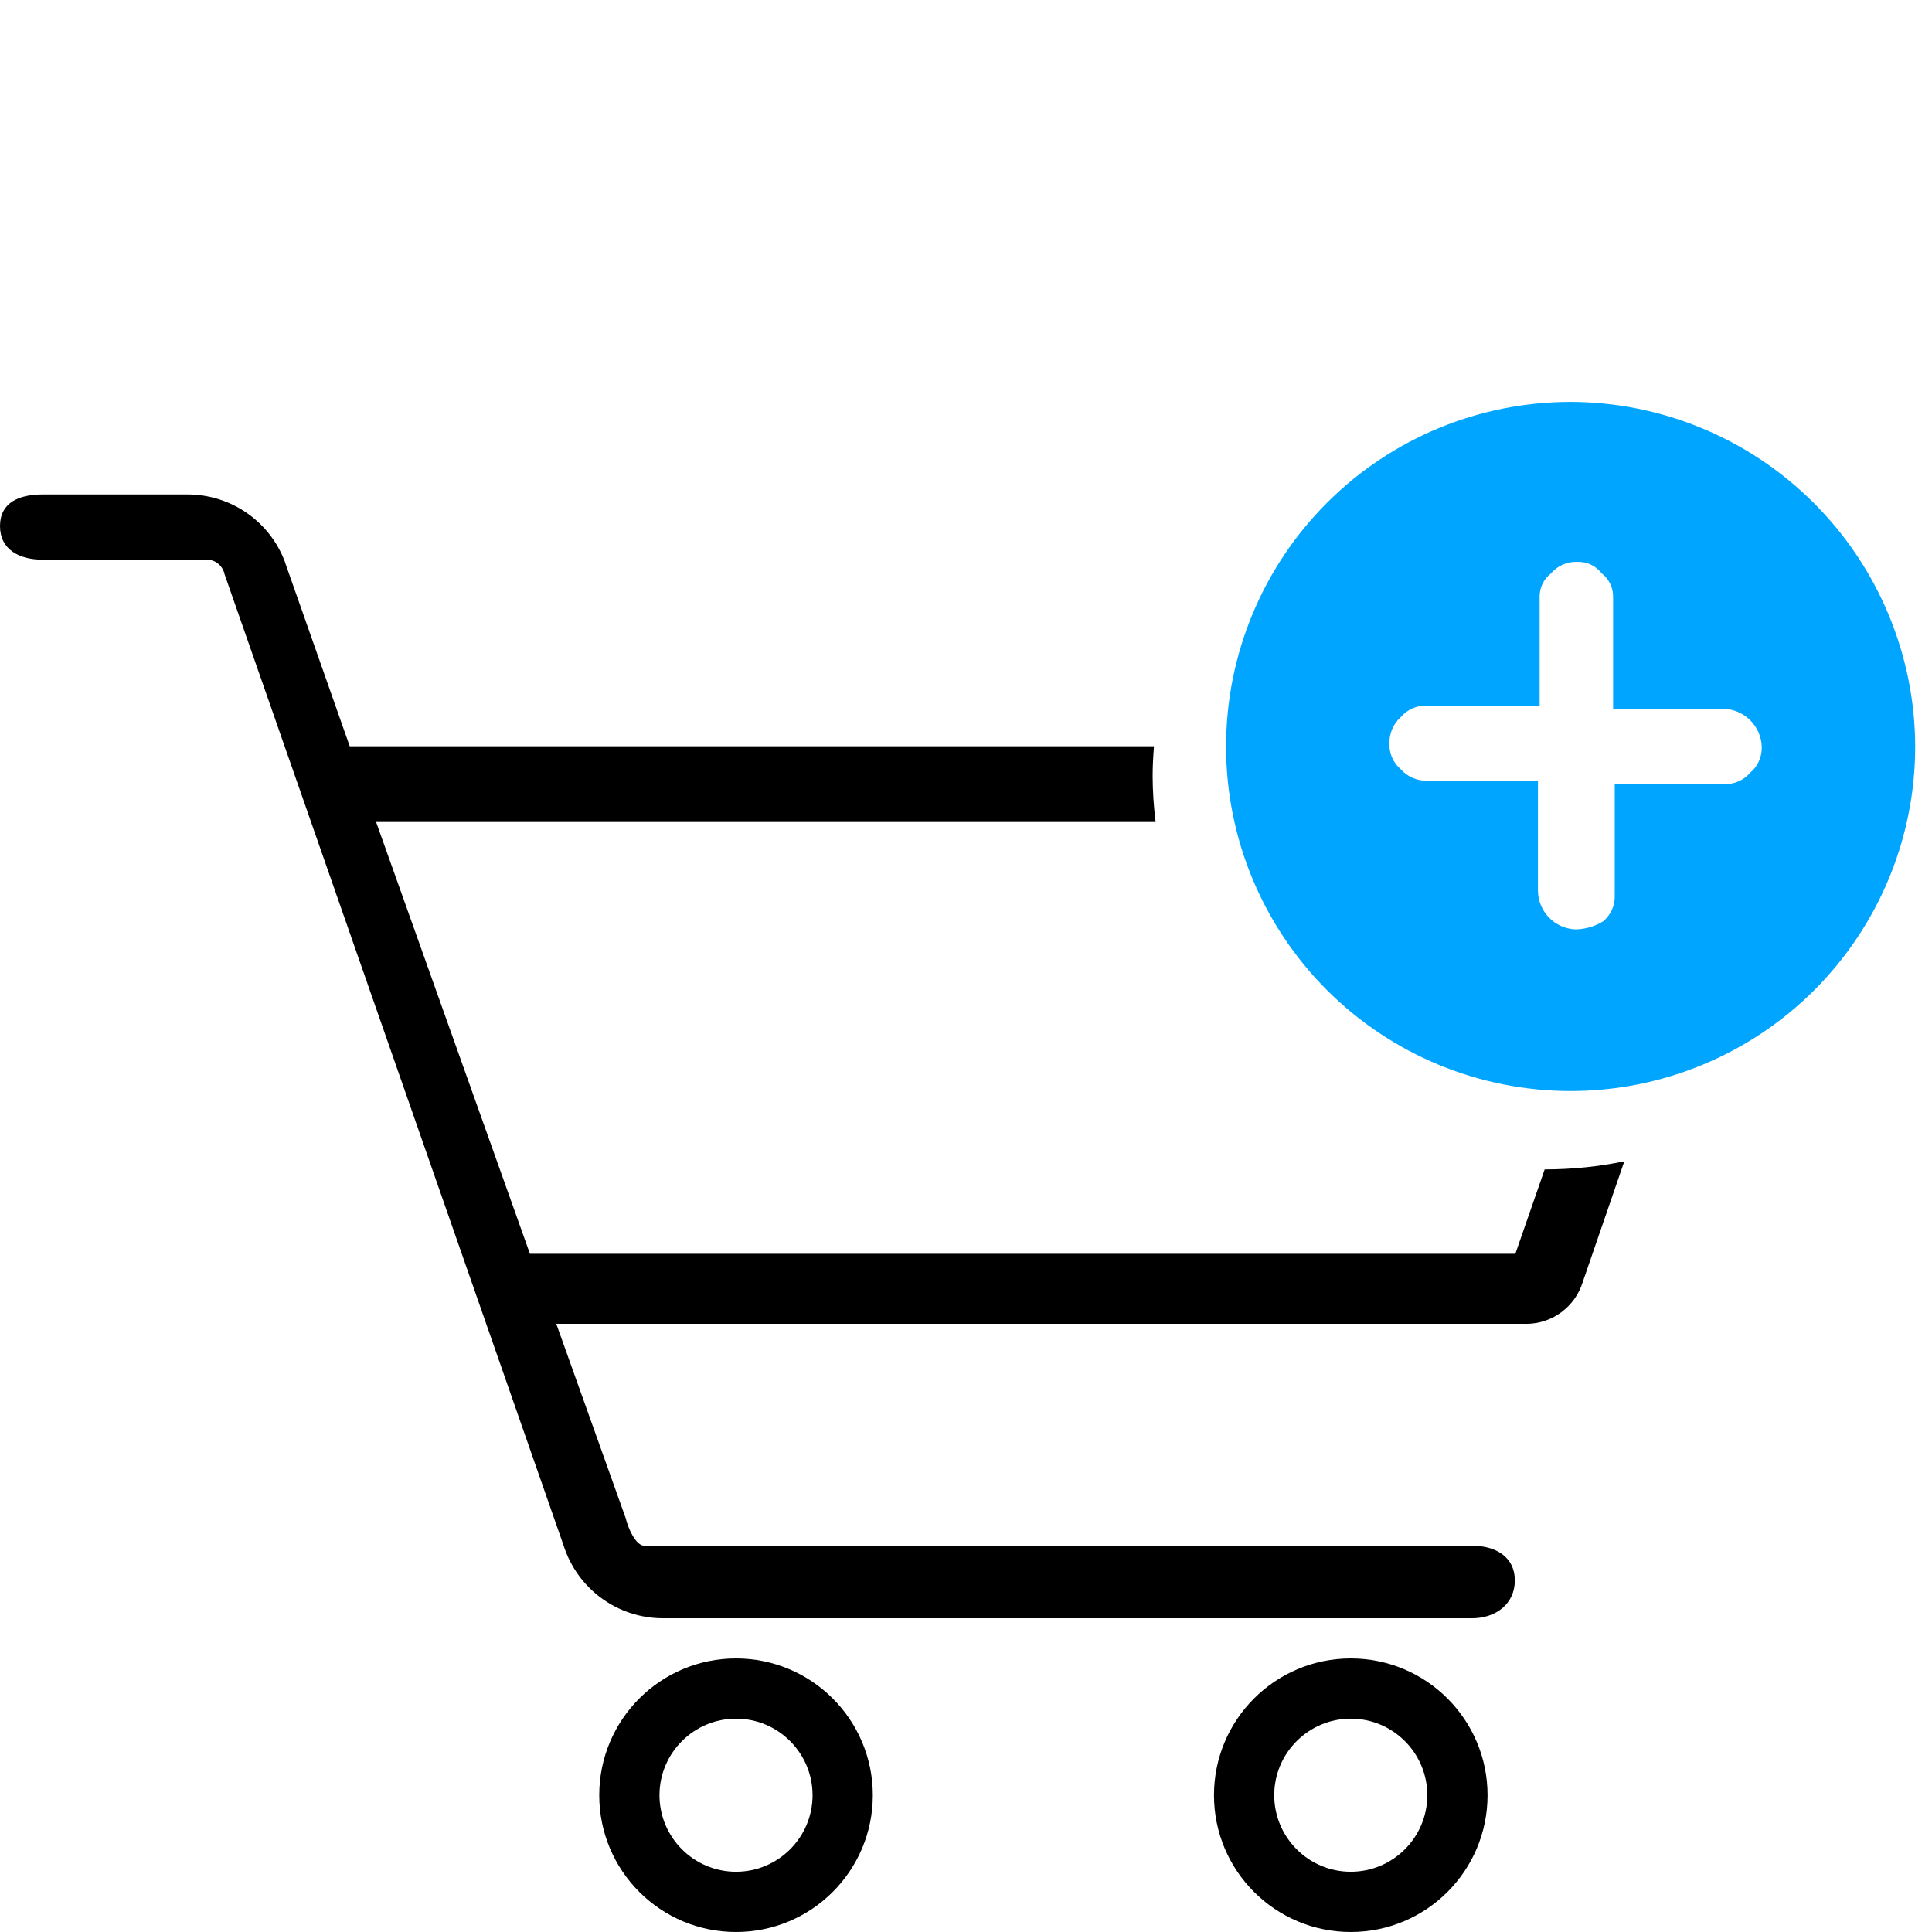 <?xml version="1.0" encoding="UTF-8"?><svg id="Layer_2" xmlns="http://www.w3.org/2000/svg" viewBox="0 0 115 115"><defs><style>.cls-1{fill:none;}.cls-2{fill:#00a5ff;}</style></defs><g id="Layer_1-2"><rect class="cls-1" width="115" height="115"/><path d="m96.687,69.125c-1.518.315-3.09.477-4.677.482h-.065l-1.745,5.022H31.543l-9.156-25.7h46.4c-.113-.902-.173-1.817-.178-2.726,0-.625.038-1.241.081-1.783H20.817l-3.849-10.941h.007c-.899-2.424-3.192-4.039-5.798-4.048H2.543c-1.403,0-2.543.477-2.543,1.88s1.141,2.003,2.543,2.003h9.687c.028-.003.056-.004.083-.004.497,0,.949.362,1.055.873l20.172,57.79c.821,2.591,3.191,4.338,5.901,4.352h48.18c1.405,0,2.548-.847,2.548-2.252,0-1.403-1.143-2.066-2.548-2.066h-49.233c-.538.05-1.025-1.102-1.143-1.639l-4.133-11.569h57.624c.035.001.07.002.105.002,1.546,0,2.921-1.014,3.372-2.496l2.473-7.178Z"/><path class="cls-2" d="m104.184,45.991c-.388.452-.959.705-1.555.681h-6.513v6.612-.005c.025.596-.224,1.172-.681,1.555-.497.308-1.068.477-1.649.487-1.217-.045-2.191-1.018-2.241-2.236v-6.612h-6.607c-.591.01-1.158-.238-1.555-.681-.457-.383-.705-.959-.681-1.555-.005-.591.238-1.158.681-1.555.383-.452.959-.705,1.555-.681h6.707v-6.414c-.025-.571.229-1.113.681-1.461.383-.452.959-.705,1.555-.681.566-.025,1.113.234,1.456.681.452.348.705.889.681,1.461v6.612h6.612v-.005c1.212.05,2.186,1.023,2.236,2.241.025.591-.224,1.167-.681,1.555l0.0 0Zm-10.696-22.068c-5.44,0-10.656,2.161-14.501,6.006-3.845,3.845-6.006,9.062-6.006,14.506,0,5.44,2.161,10.656,6.006,14.501,3.845,3.845,9.062,6.006,14.501,6.006,5.44,0,10.661-2.161,14.506-6.006,3.845-3.845,6.006-9.062,6.006-14.501-.015-5.435-2.186-10.646-6.026-14.487-3.845-3.845-9.052-6.011-14.487-6.026l.001.001Z"/><path d="m43.811,102.302c2.512,0,4.556,2.044,4.556,4.556s-2.044,4.556-4.556,4.556-4.556-2.044-4.556-4.556,2.044-4.556,4.556-4.556m0-3.586c-4.497,0-8.142,3.645-8.142,8.142s3.645,8.142,8.142,8.142,8.142-3.645,8.142-8.142-3.645-8.142-8.142-8.142h0Z"/><path d="m80.403,102.302c2.512,0,4.556,2.044,4.556,4.556s-2.044,4.556-4.556,4.556-4.556-2.044-4.556-4.556,2.044-4.556,4.556-4.556m0-3.586c-4.497,0-8.142,3.645-8.142,8.142s3.645,8.142,8.142,8.142,8.142-3.645,8.142-8.142-3.645-8.142-8.142-8.142h0Z"/></g></svg>